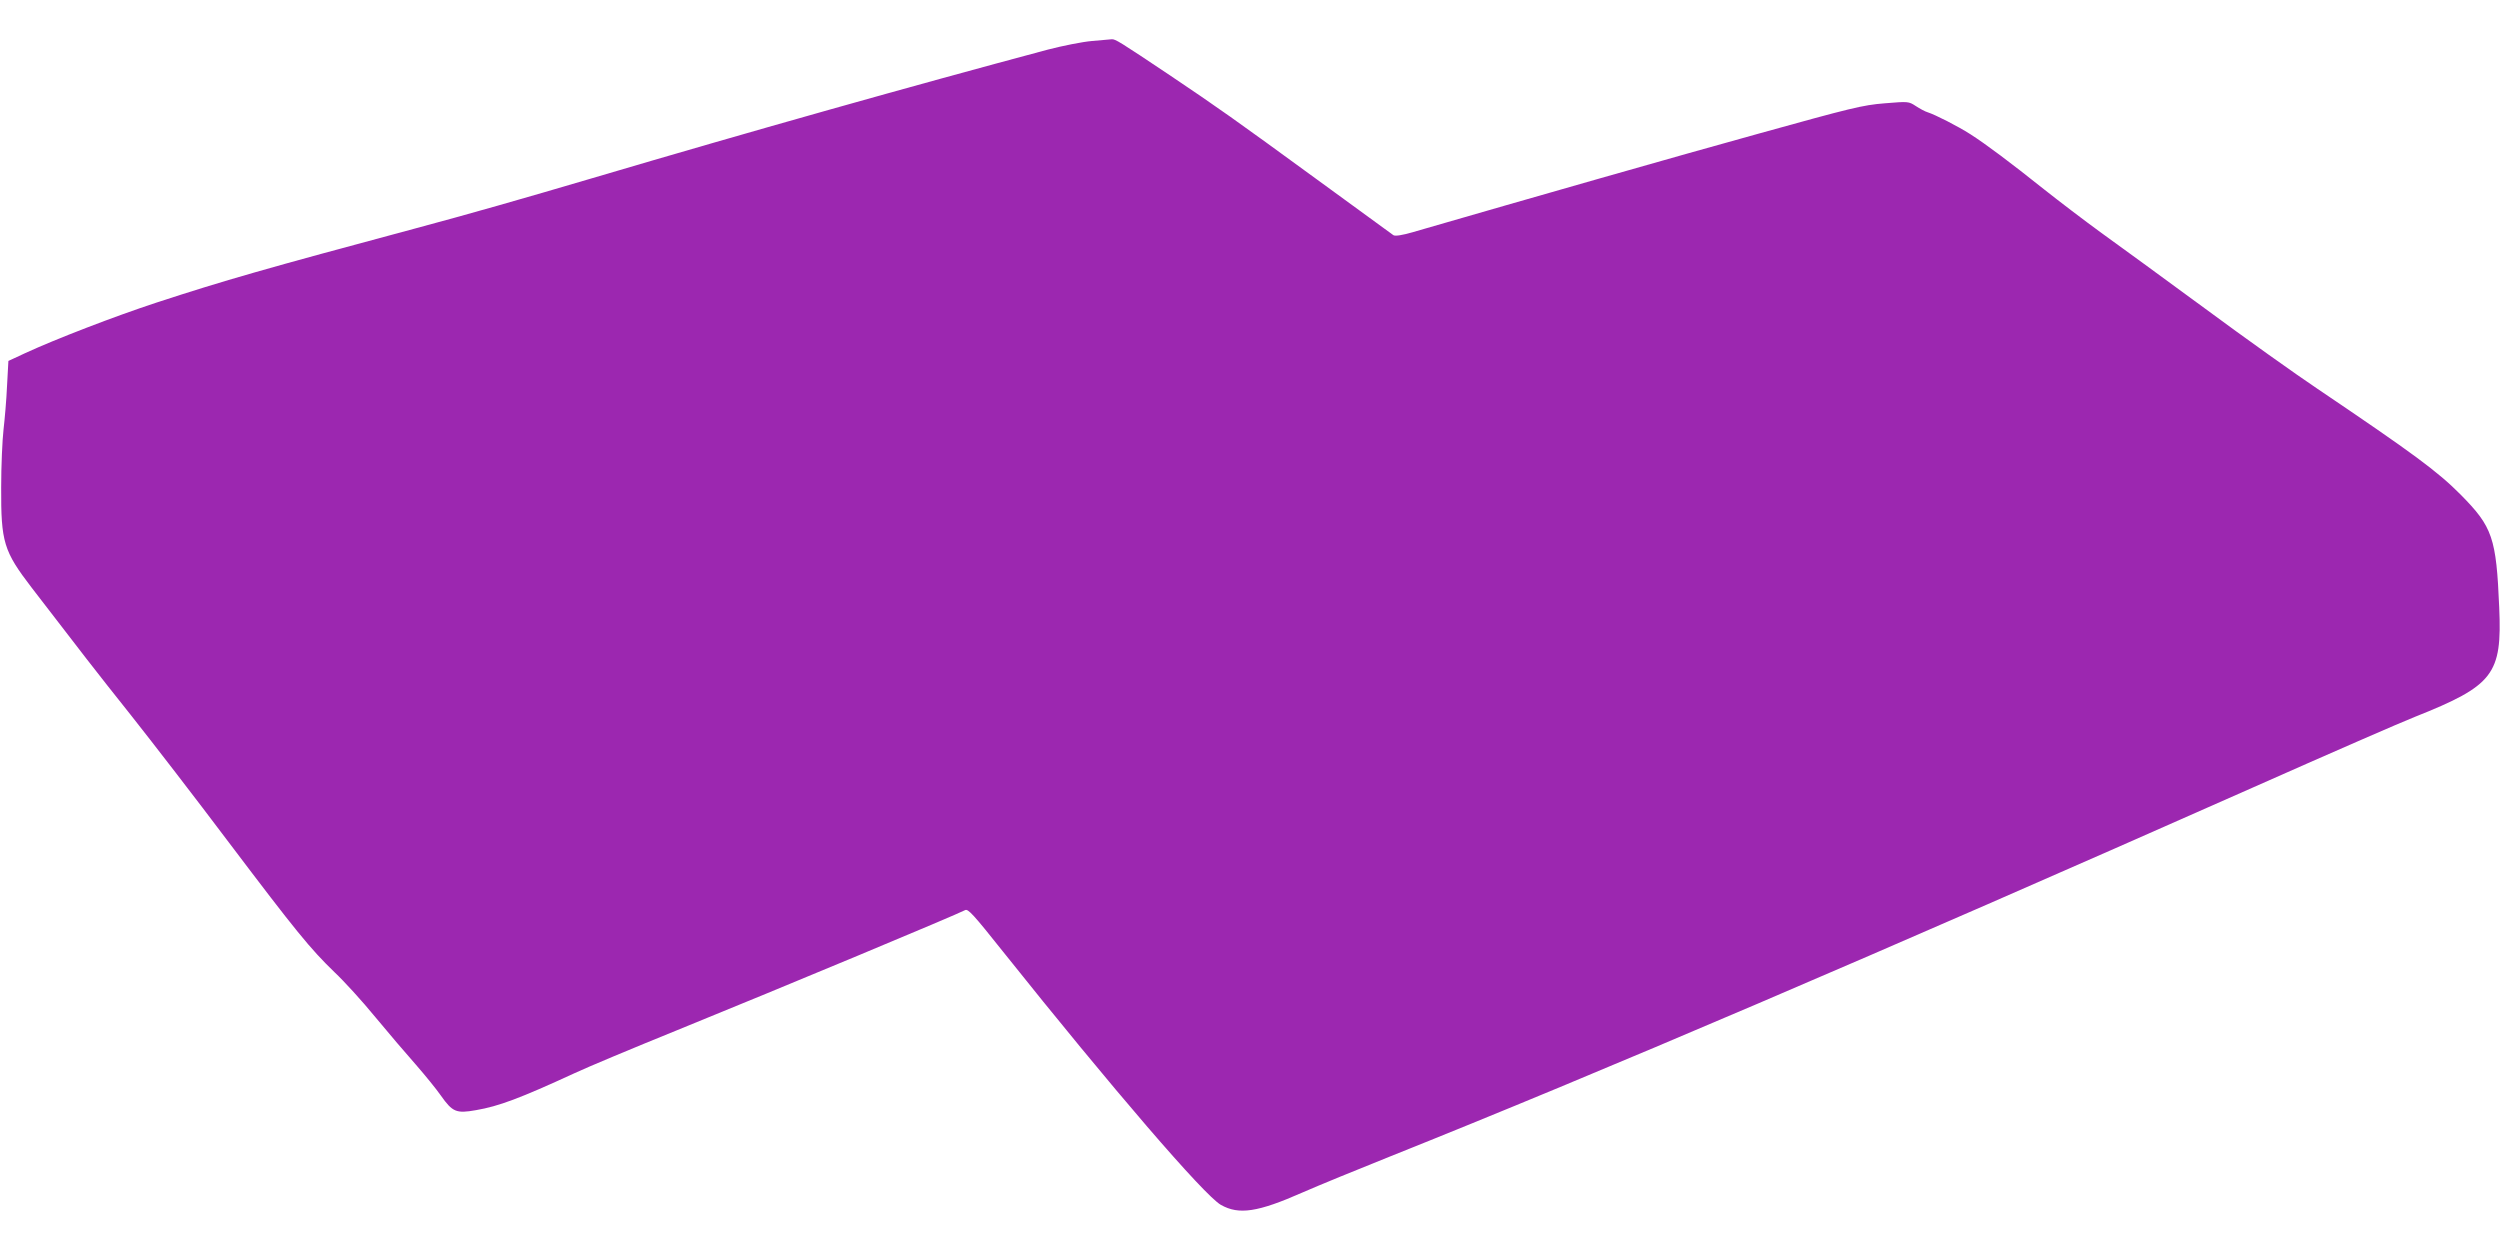 <?xml version="1.0" standalone="no"?>
<!DOCTYPE svg PUBLIC "-//W3C//DTD SVG 20010904//EN"
 "http://www.w3.org/TR/2001/REC-SVG-20010904/DTD/svg10.dtd">
<svg version="1.0" xmlns="http://www.w3.org/2000/svg"
 width="1280pt" height="640pt" viewBox="0 0 1280 640"
 preserveAspectRatio="xMidYMid meet">
<g transform="translate(0,640) scale(0.1,-0.1)"
fill="#9c27b0" stroke="none">
<path d="M5590 6190 c-47 -4 -148 -24 -225 -44 -699 -187 -1499 -412 -2335
-659 -349 -103 -632 -184 -905 -257 -768 -206 -977 -266 -1323 -379 -216 -71
-517 -187 -673 -259 l-86 -40 -7 -128 c-3 -71 -12 -172 -18 -224 -6 -52 -12
-185 -12 -295 -1 -281 12 -326 157 -515 249 -324 329 -428 506 -650 107 -135
334 -429 504 -655 344 -455 415 -542 540 -663 48 -45 142 -148 209 -230 67
-81 161 -191 208 -244 47 -54 104 -124 127 -157 60 -85 79 -93 180 -75 117 20
226 61 504 189 64 30 298 128 520 218 568 231 1430 591 1480 617 15 9 43 -22
195 -213 557 -698 1031 -1249 1115 -1296 92 -52 188 -38 419 64 80 35 282 118
450 185 1071 428 2474 1028 4415 1888 385 171 759 334 830 362 402 160 446
217 431 559 -15 358 -34 413 -197 578 -119 120 -243 211 -736 544 -106 71
-366 256 -577 412 -211 155 -451 330 -533 389 -81 59 -211 158 -288 219 -169
135 -300 233 -377 282 -64 41 -180 100 -218 112 -14 4 -41 19 -61 32 -37 24
-38 24 -160 14 -113 -9 -172 -24 -644 -155 -420 -116 -1158 -327 -1769 -504
-58 -17 -93 -22 -102 -16 -7 5 -183 133 -391 285 -426 311 -507 368 -748 530
-266 178 -284 189 -303 188 -9 -1 -55 -5 -102 -9z"/>
</g>
</svg>
